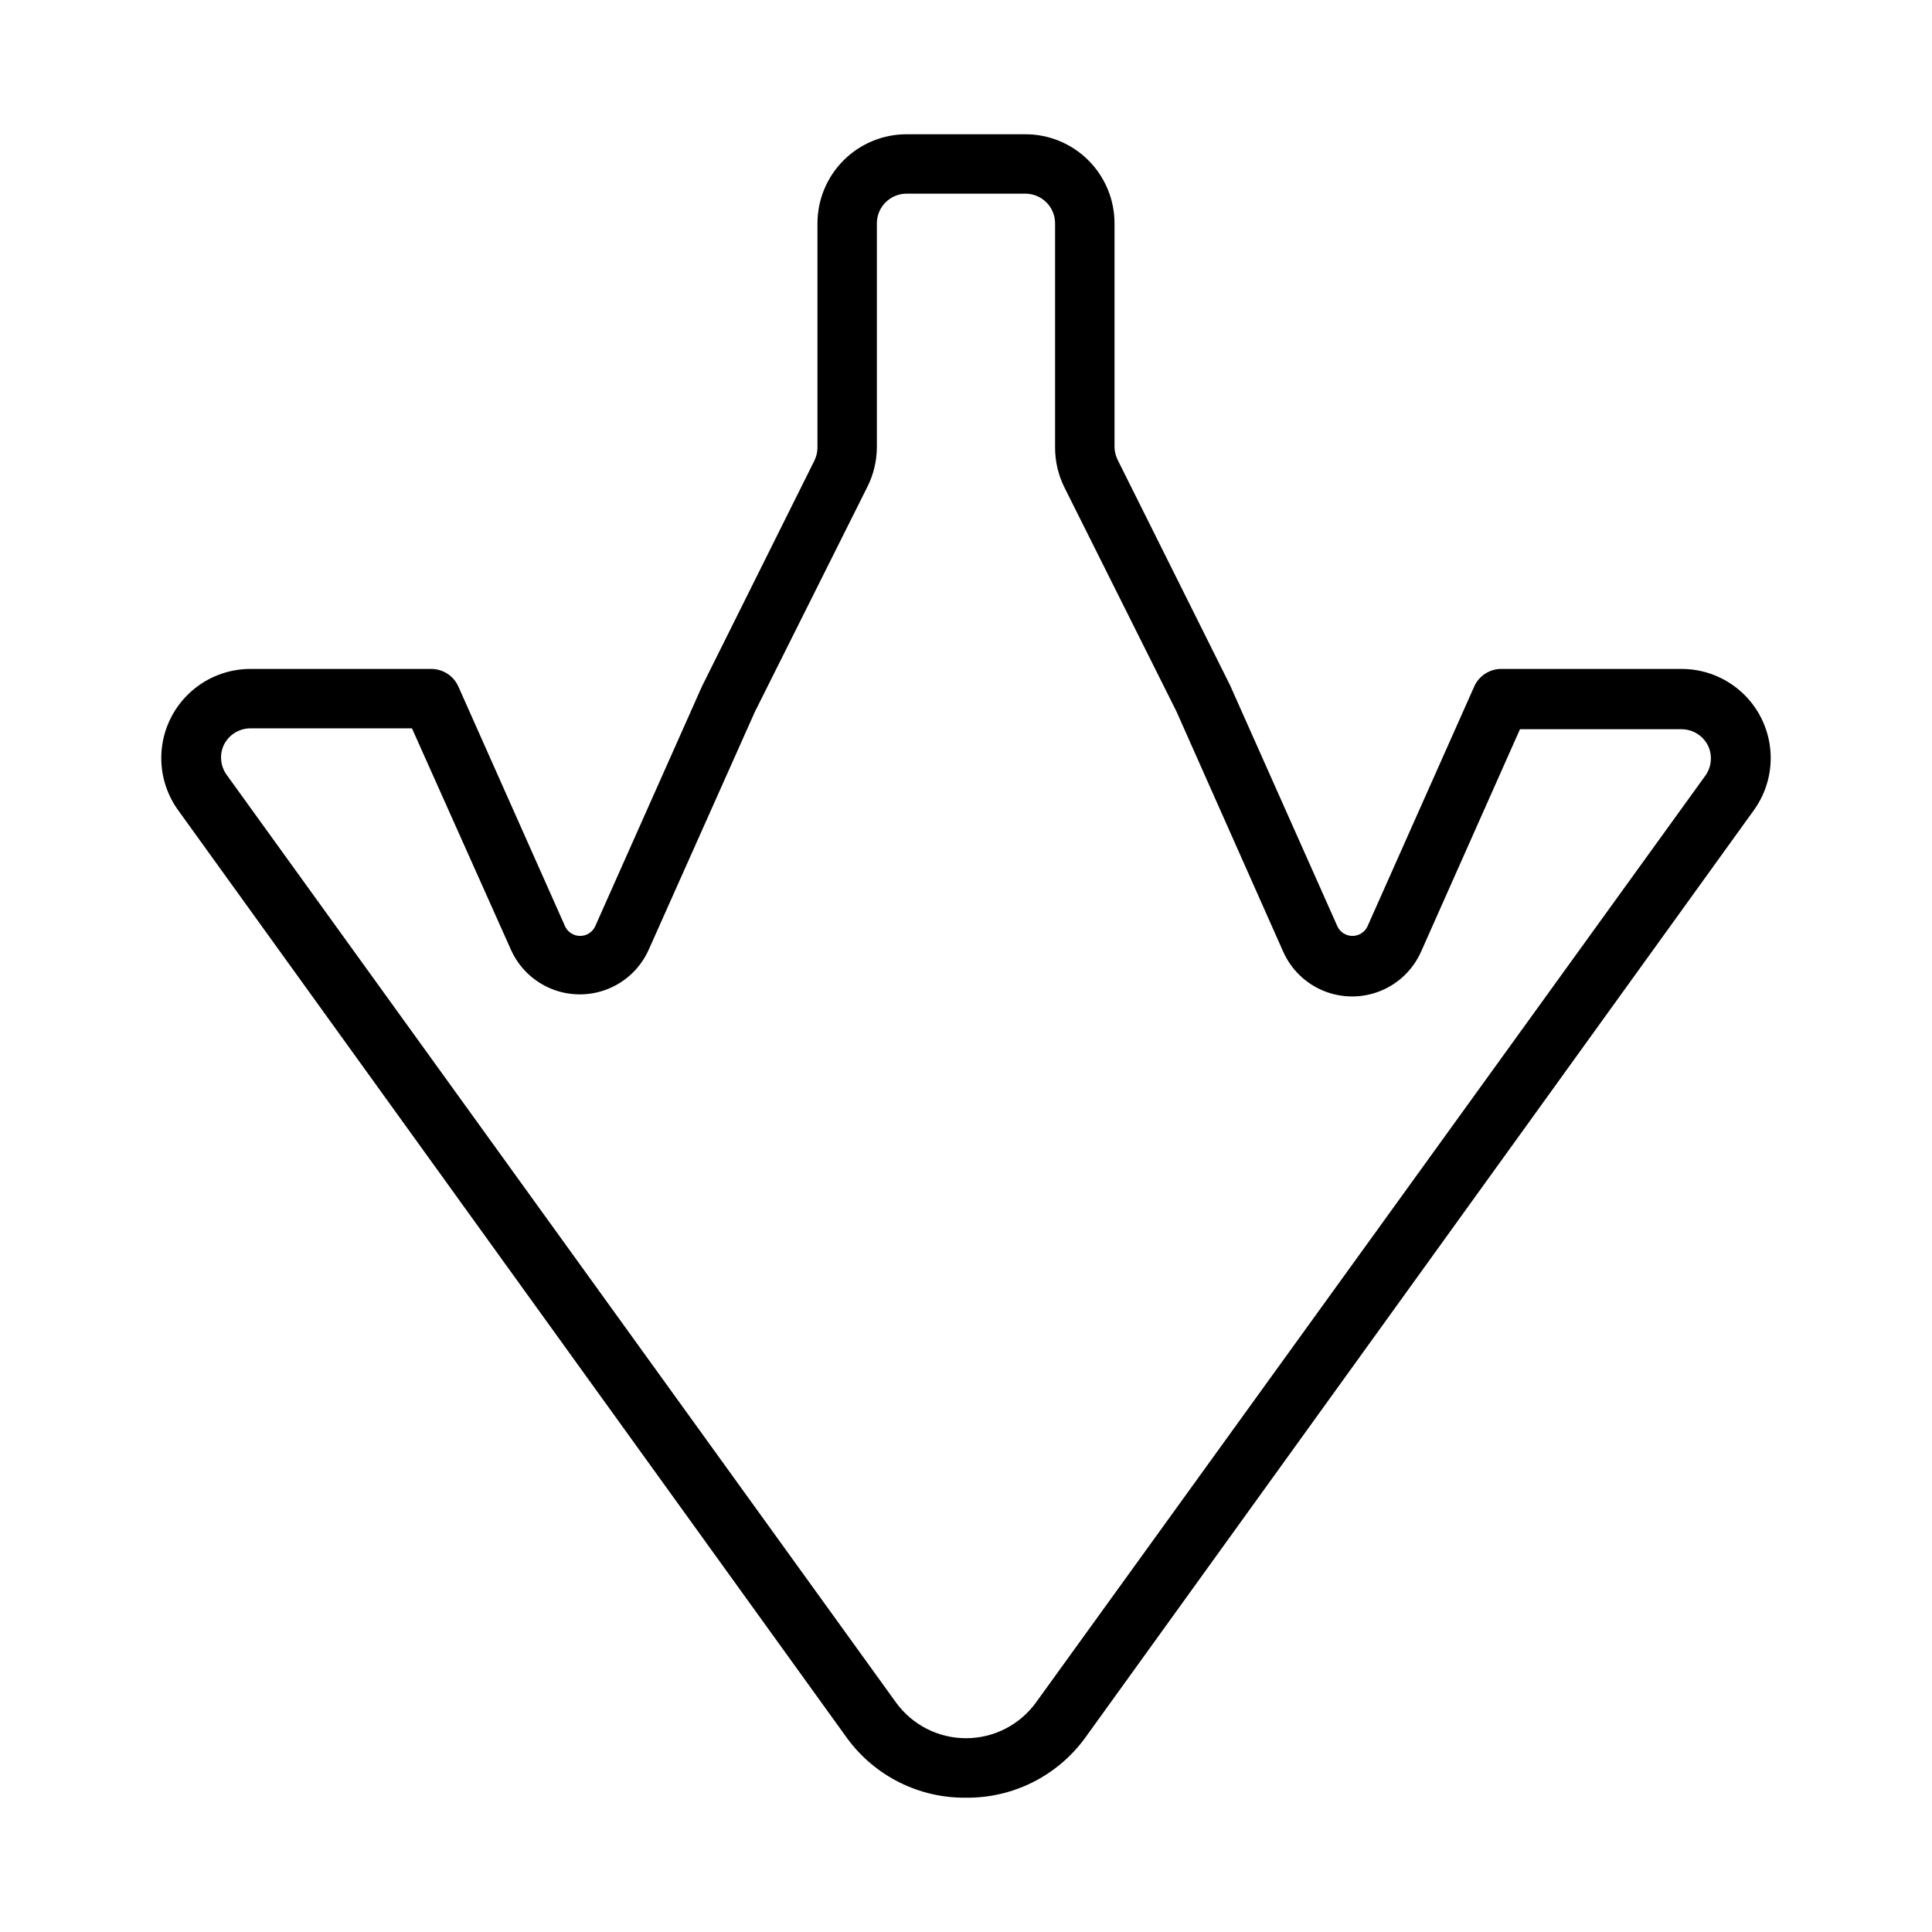 <?xml version="1.0" encoding="UTF-8"?>
<!-- Uploaded to: ICON Repo, www.iconrepo.com, Generator: ICON Repo Mixer Tools -->
<svg fill="#000000" width="800px" height="800px" version="1.1" viewBox="144 144 512 512" xmlns="http://www.w3.org/2000/svg">
 <path d="m400 620.41c-12.422 0.141-24.148-5.723-31.488-15.742l-177.28-245.92c-3.422-4.723-4.977-10.547-4.359-16.348 0.613-5.801 3.352-11.168 7.691-15.066 4.336-3.902 9.961-6.059 15.797-6.059h47.938c3.094 0.008 5.898 1.824 7.164 4.644l28.34 63.684v0.004c0.75 1.484 2.273 2.422 3.938 2.422 1.664 0 3.184-0.938 3.934-2.422l28.34-63.684 29.758-59.75c0.551-1.074 0.844-2.258 0.863-3.465v-59.512c0-6.266 2.488-12.273 6.918-16.699 4.43-4.43 10.438-6.918 16.699-6.918h31.488c6.266 0 12.27 2.488 16.699 6.918 4.43 4.426 6.918 10.434 6.918 16.699v59.277-0.004c0.02 1.207 0.316 2.391 0.863 3.465l29.758 59.672 28.496 64c0.75 1.484 2.273 2.422 3.938 2.422 1.664 0 3.188-0.938 3.934-2.422l28.34-63.684v-0.004c1.246-2.769 3.973-4.578 7.008-4.644h47.941c5.832 0 11.457 2.156 15.797 6.059 4.336 3.898 7.074 9.266 7.691 15.066 0.613 5.801-0.938 11.625-4.359 16.348l-177.28 245.92c-7.352 10.012-19.07 15.871-31.488 15.742zm-189.64-283.39c-2.965 0.008-5.676 1.68-7.008 4.328-1.215 2.547-0.977 5.551 0.629 7.871l177.44 245.92c4.305 5.969 11.215 9.508 18.578 9.508 7.359 0 14.27-3.539 18.578-9.508l177.43-245.68c1.605-2.32 1.848-5.324 0.629-7.871-1.332-2.648-4.039-4.324-7.004-4.332h-42.824l-26.215 58.961c-2.109 4.734-5.973 8.461-10.773 10.402-4.805 1.938-10.172 1.938-14.977 0-4.805-1.941-8.668-5.668-10.777-10.402l-28.262-63.605-29.676-59.355c-1.684-3.344-2.547-7.039-2.519-10.785v-59.273c0-2.09-0.828-4.09-2.305-5.566-1.477-1.477-3.477-2.309-5.566-2.309h-31.488c-4.348 0-7.871 3.527-7.871 7.875v59.277-0.004c-0.012 3.664-0.871 7.277-2.519 10.551l-29.836 59.672-28.102 62.977v-0.004c-2.109 4.734-5.973 8.461-10.777 10.402-4.801 1.938-10.172 1.938-14.973 0-4.805-1.941-8.668-5.668-10.777-10.402l-26.215-58.645z"/>
</svg>